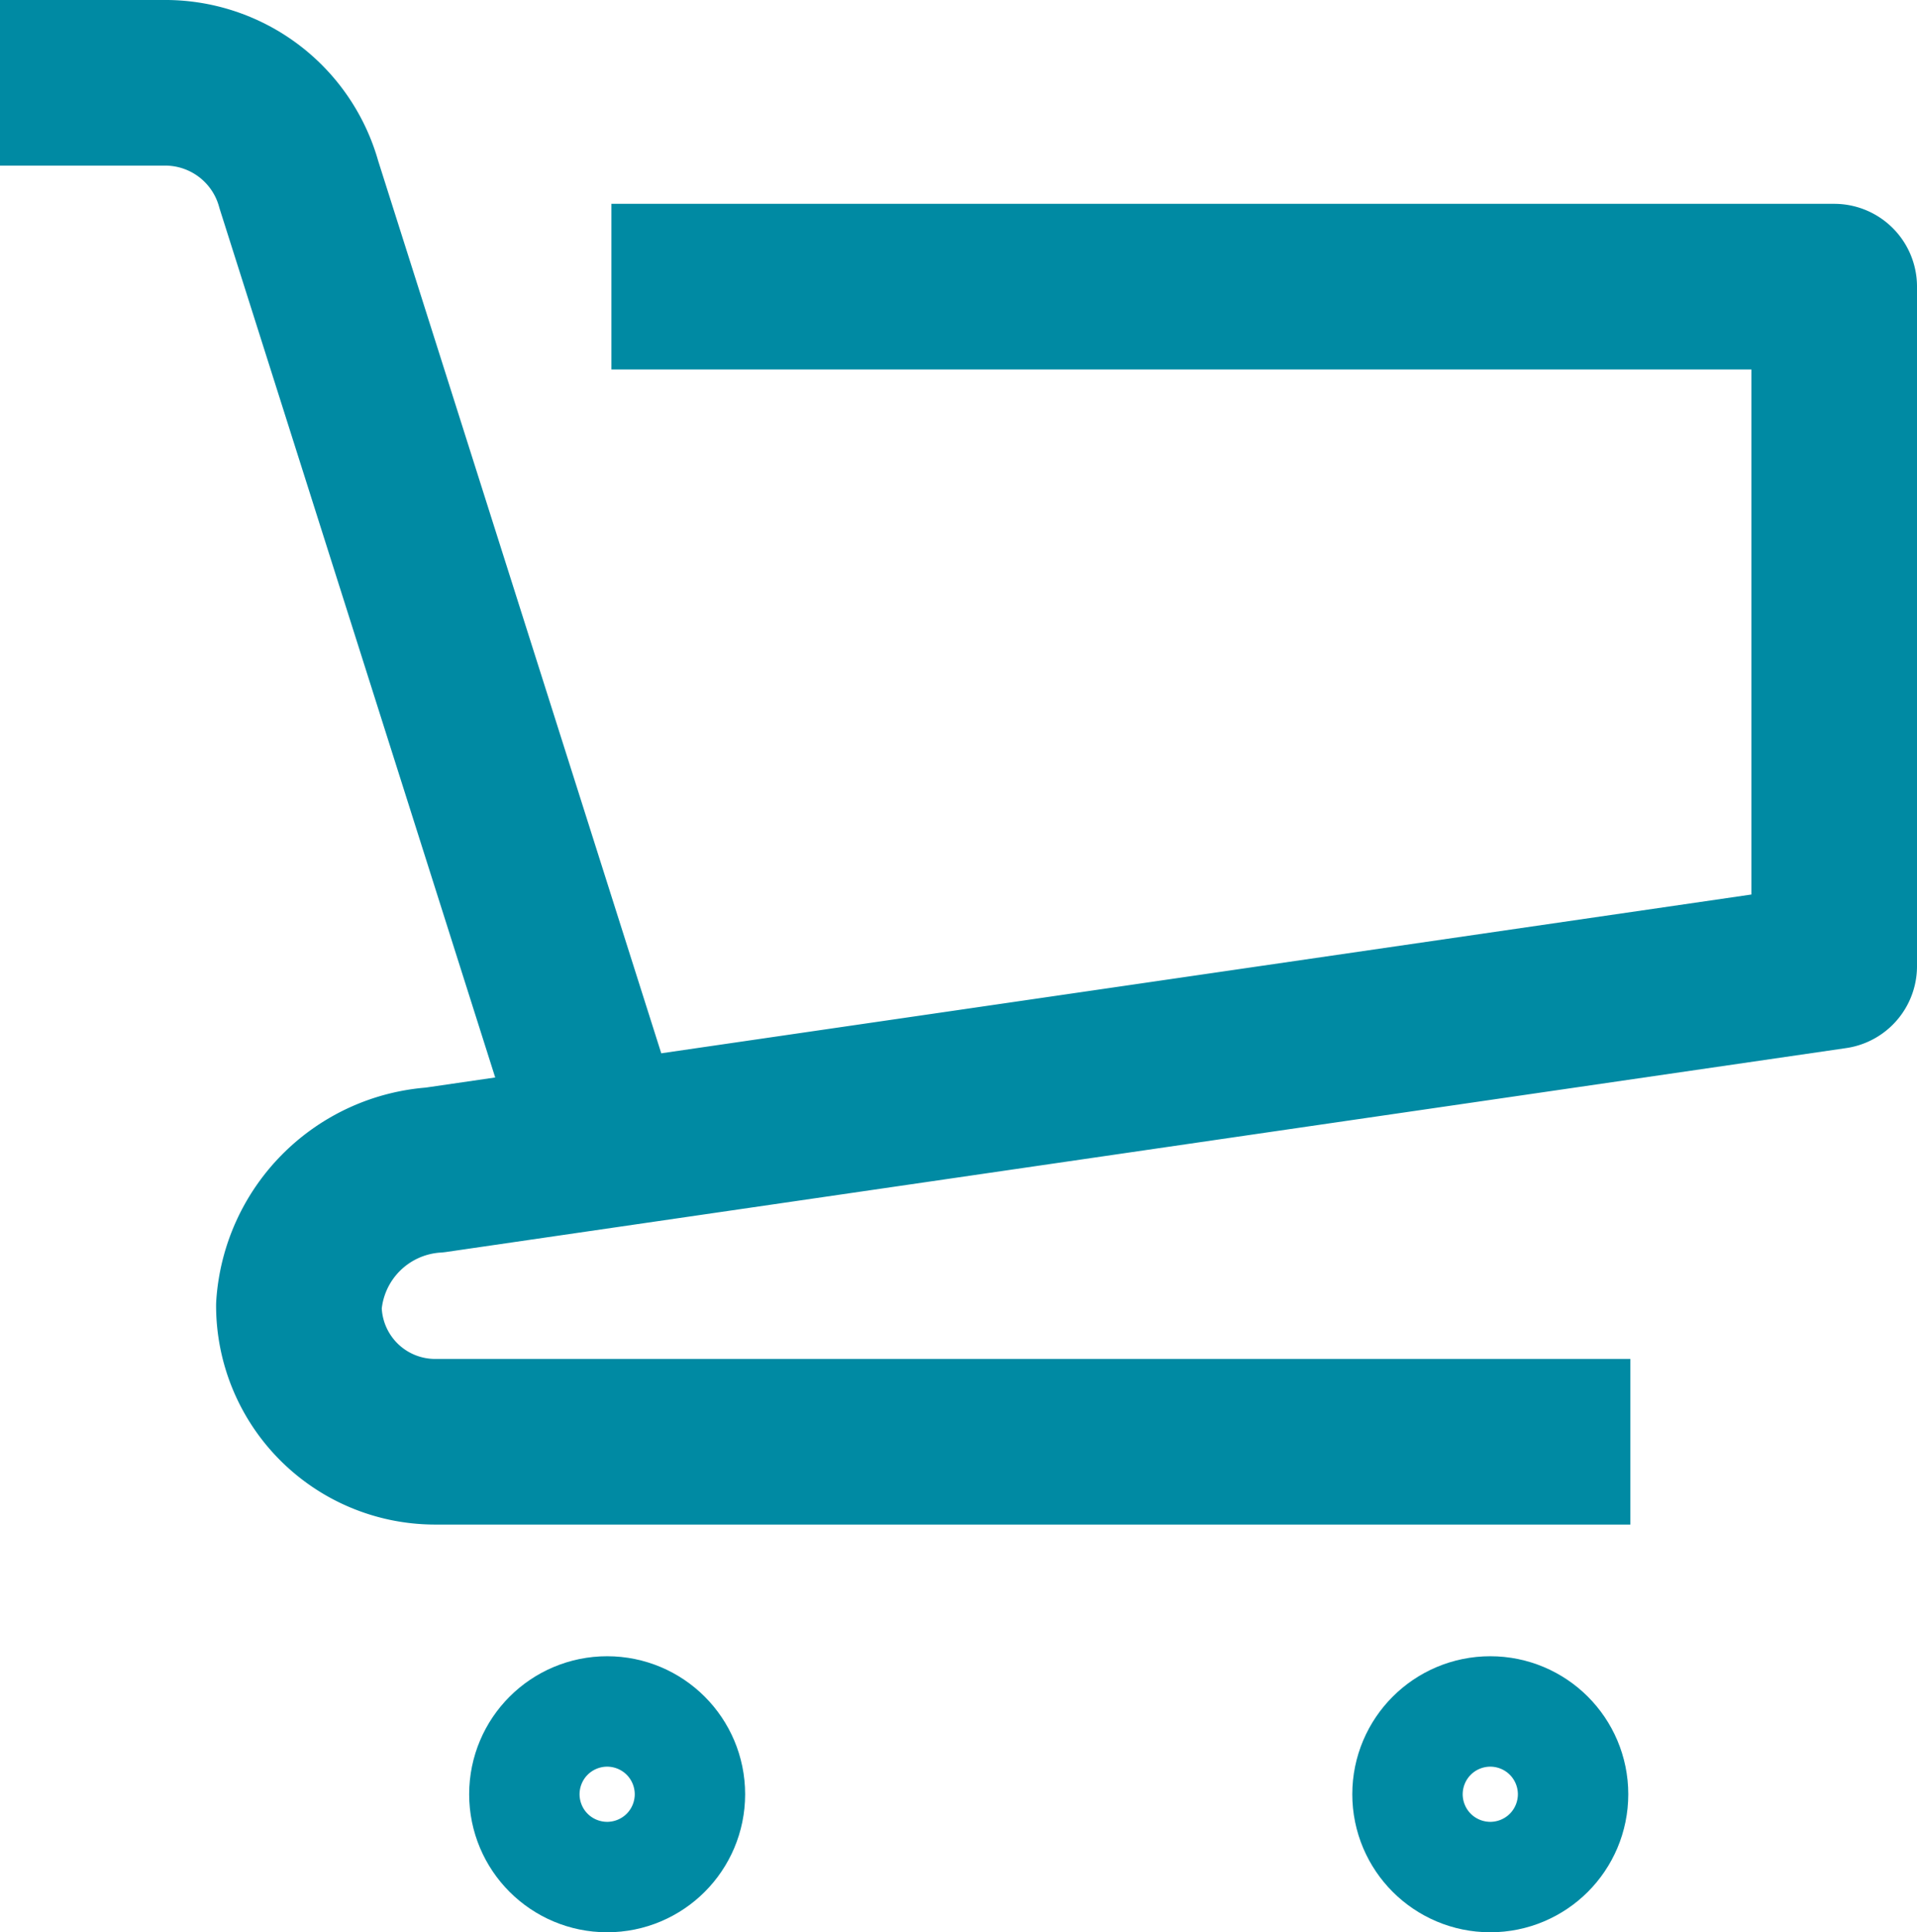 <svg xmlns="http://www.w3.org/2000/svg" width="34.731" height="35" viewBox="0 0 34.731 35">
  <g id="_16744398191571183082" data-name="16744398191571183082" transform="translate(-2 -1.5)">
    <path id="Caminho_14" data-name="Caminho 14" d="M13.077,22.692,7.415,4.846A2.512,2.512,0,0,0,4.954,3H2" transform="translate(0 0)" fill="none" stroke="#008aa3" stroke-linejoin="round" stroke-miterlimit="10" stroke-width="3"/>
    <path id="Caminho_15" data-name="Caminho 15" d="M30.523,26.923H8.862A2.469,2.469,0,0,1,6.4,24.462h0A2.645,2.645,0,0,1,8.862,22l25.354-3.692V6H12.062" transform="translate(1.015 0.692)" fill="none" stroke="#008aa3" stroke-linejoin="round" stroke-miterlimit="10" stroke-width="3"/>
    <circle id="Elipse_1" data-name="Elipse 1" cx="1" cy="1" r="1" transform="translate(12 33)" fill="none" stroke="#008aa3" stroke-linejoin="round" stroke-miterlimit="10" stroke-width="3"/>
    <circle id="Elipse_2" data-name="Elipse 2" cx="1" cy="1" r="1" transform="translate(28 33)" fill="none" stroke="#008aa3" stroke-linejoin="round" stroke-miterlimit="10" stroke-width="3"/>
  </g>
</svg>
